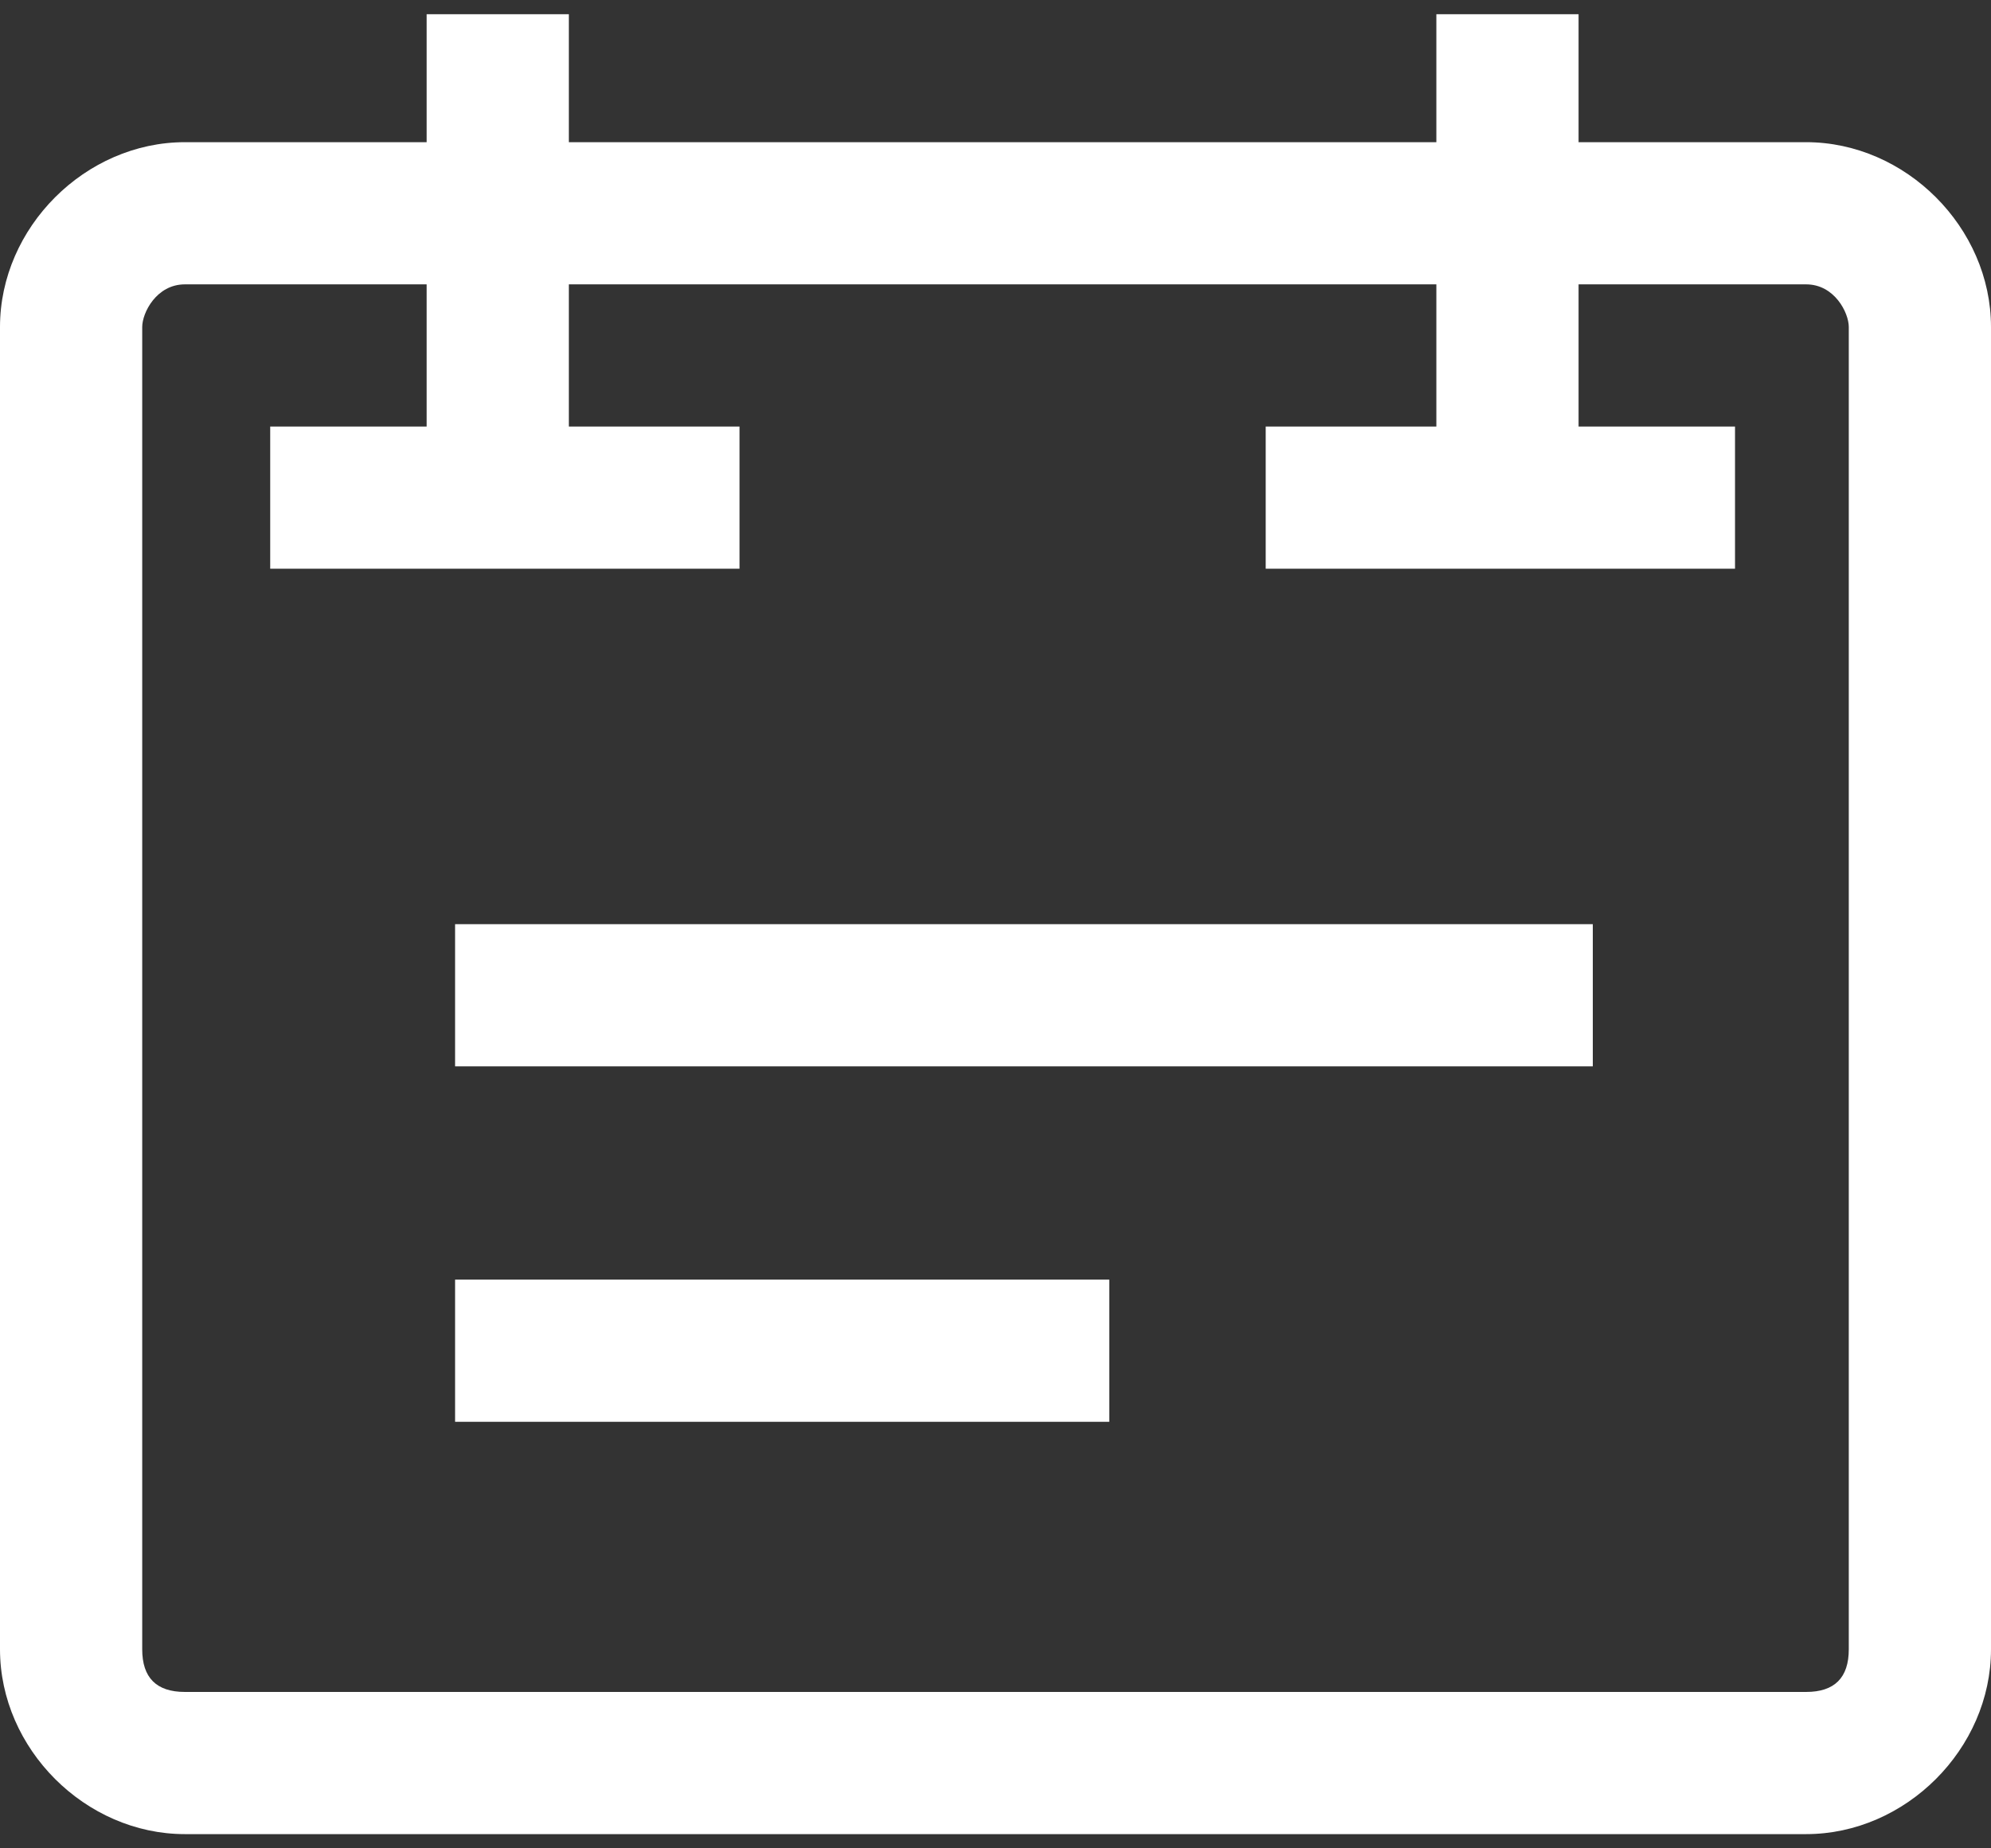 <?xml version="1.0" encoding="utf-8"?>
<!-- Generator: Adobe Illustrator 24.0.1, SVG Export Plug-In . SVG Version: 6.00 Build 0)  -->
<svg version="1.1" id="Layer_1" xmlns="http://www.w3.org/2000/svg" xmlns:xlink="http://www.w3.org/1999/xlink" x="0px" y="0px"
	 width="14px" height="13px" viewBox="0 0 14 13" style="enable-background:new 0 0 14 13;" xml:space="preserve">
<rect x="0" y="0" width="14" height="13" fill="#333333" stroke="none"/>
<style type="text/css">
	.st0{fill:#FFFFFF;}
</style>
<g>
	<g>
		<path class="st0" d="M12.7,12.9H1.3c-0.7,0-1.3-0.6-1.3-1.3V2.3C0,1.6,0.6,1,1.3,1h11.4C13.4,1,14,1.6,14,2.3v9.3
			C14,12.3,13.4,12.9,12.7,12.9z M1.3,2C1.1,2,1,2.2,1,2.3v9.3c0,0.2,0.1,0.3,0.3,0.3h11.4c0.2,0,0.3-0.1,0.3-0.3V2.3
			C13,2.2,12.9,2,12.7,2H1.3z"/>
	</g>
	<g>
		<rect x="1.9" y="3" class="st0" width="3.3" height="1"/>
	</g>
	<g>
		<rect x="3" y="0.1" class="st0" width="1" height="3.3"/>
	</g>
	<g>
		<rect x="8.9" y="3" class="st0" width="3.3" height="1"/>
	</g>
	<g>
		<rect x="10.1" y="0.1" class="st0" width="1" height="3.3"/>
	</g>
	<g>
		<rect x="3.2" y="6.5" class="st0" width="8" height="1"/>
	</g>
	<g>
		<rect x="3.2" y="9" class="st0" width="4.6" height="1"/>
	</g>
</g>
</svg>

